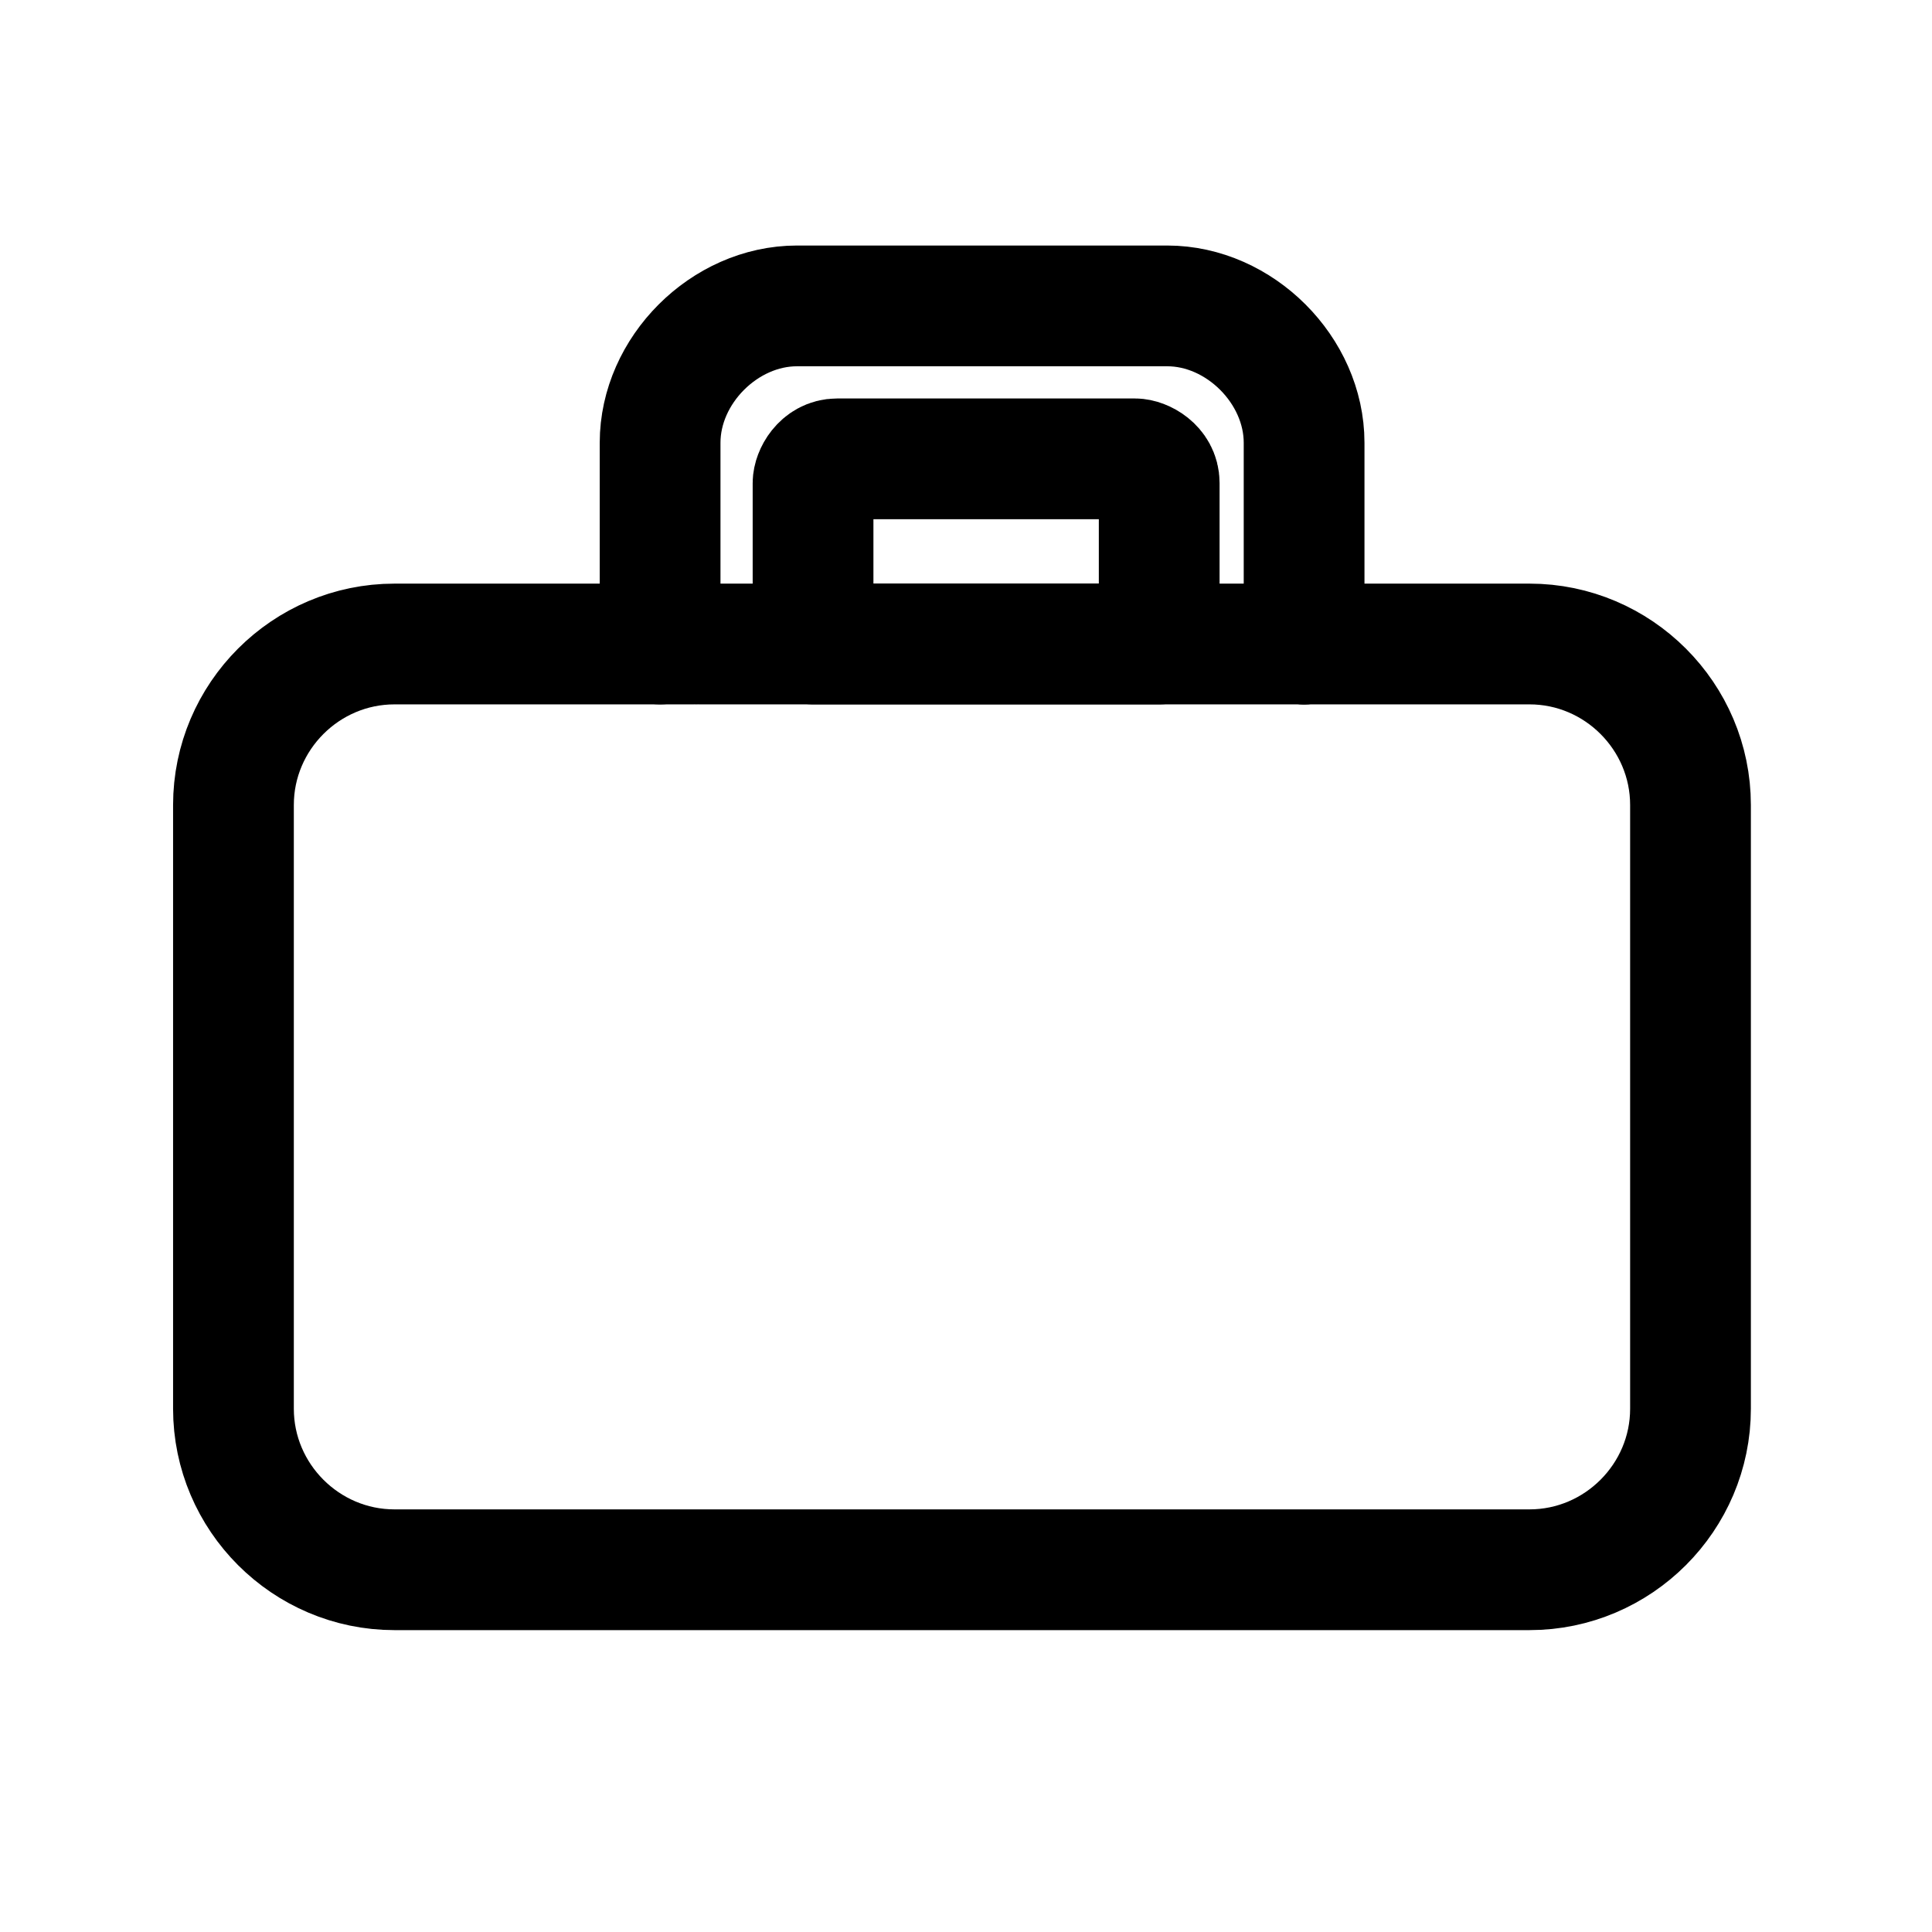 <?xml version="1.0" encoding="UTF-8"?>
<svg id="Capa_2" data-name="Capa 2" xmlns="http://www.w3.org/2000/svg" viewBox="0 0 24 24">
  <defs>
    <style>
      .cls-1 {
        fill: none;
        stroke: #000;
        stroke-linecap: round;
        stroke-linejoin: round;
        stroke-width: 1.5px;
      }
    </style>
  </defs>
  <path class="cls-1" d="M8.2,8v-2.5c0-.9.8-1.7,1.7-1.7h4.6c.9,0,1.7.8,1.7,1.7v2.5"/>
  <path class="cls-1" d="M16.2,8h2.8c1.1,0,2,.9,2,2v7.5c0,1.1-.9,2-2,2H4.9c-1.1,0-2-.9-2-2v-7.5c0-1.1.9-2,2-2h3.7"/>
  <line class="cls-1" x1="8.7" y1="8" x2="16.2" y2="8"/>
  <path class="cls-1" d="M14.4,6v2h-4.3v-2c0-.1.1-.3.3-.3h3.7c.1,0,.3.1.3.3Z"/>
</svg>